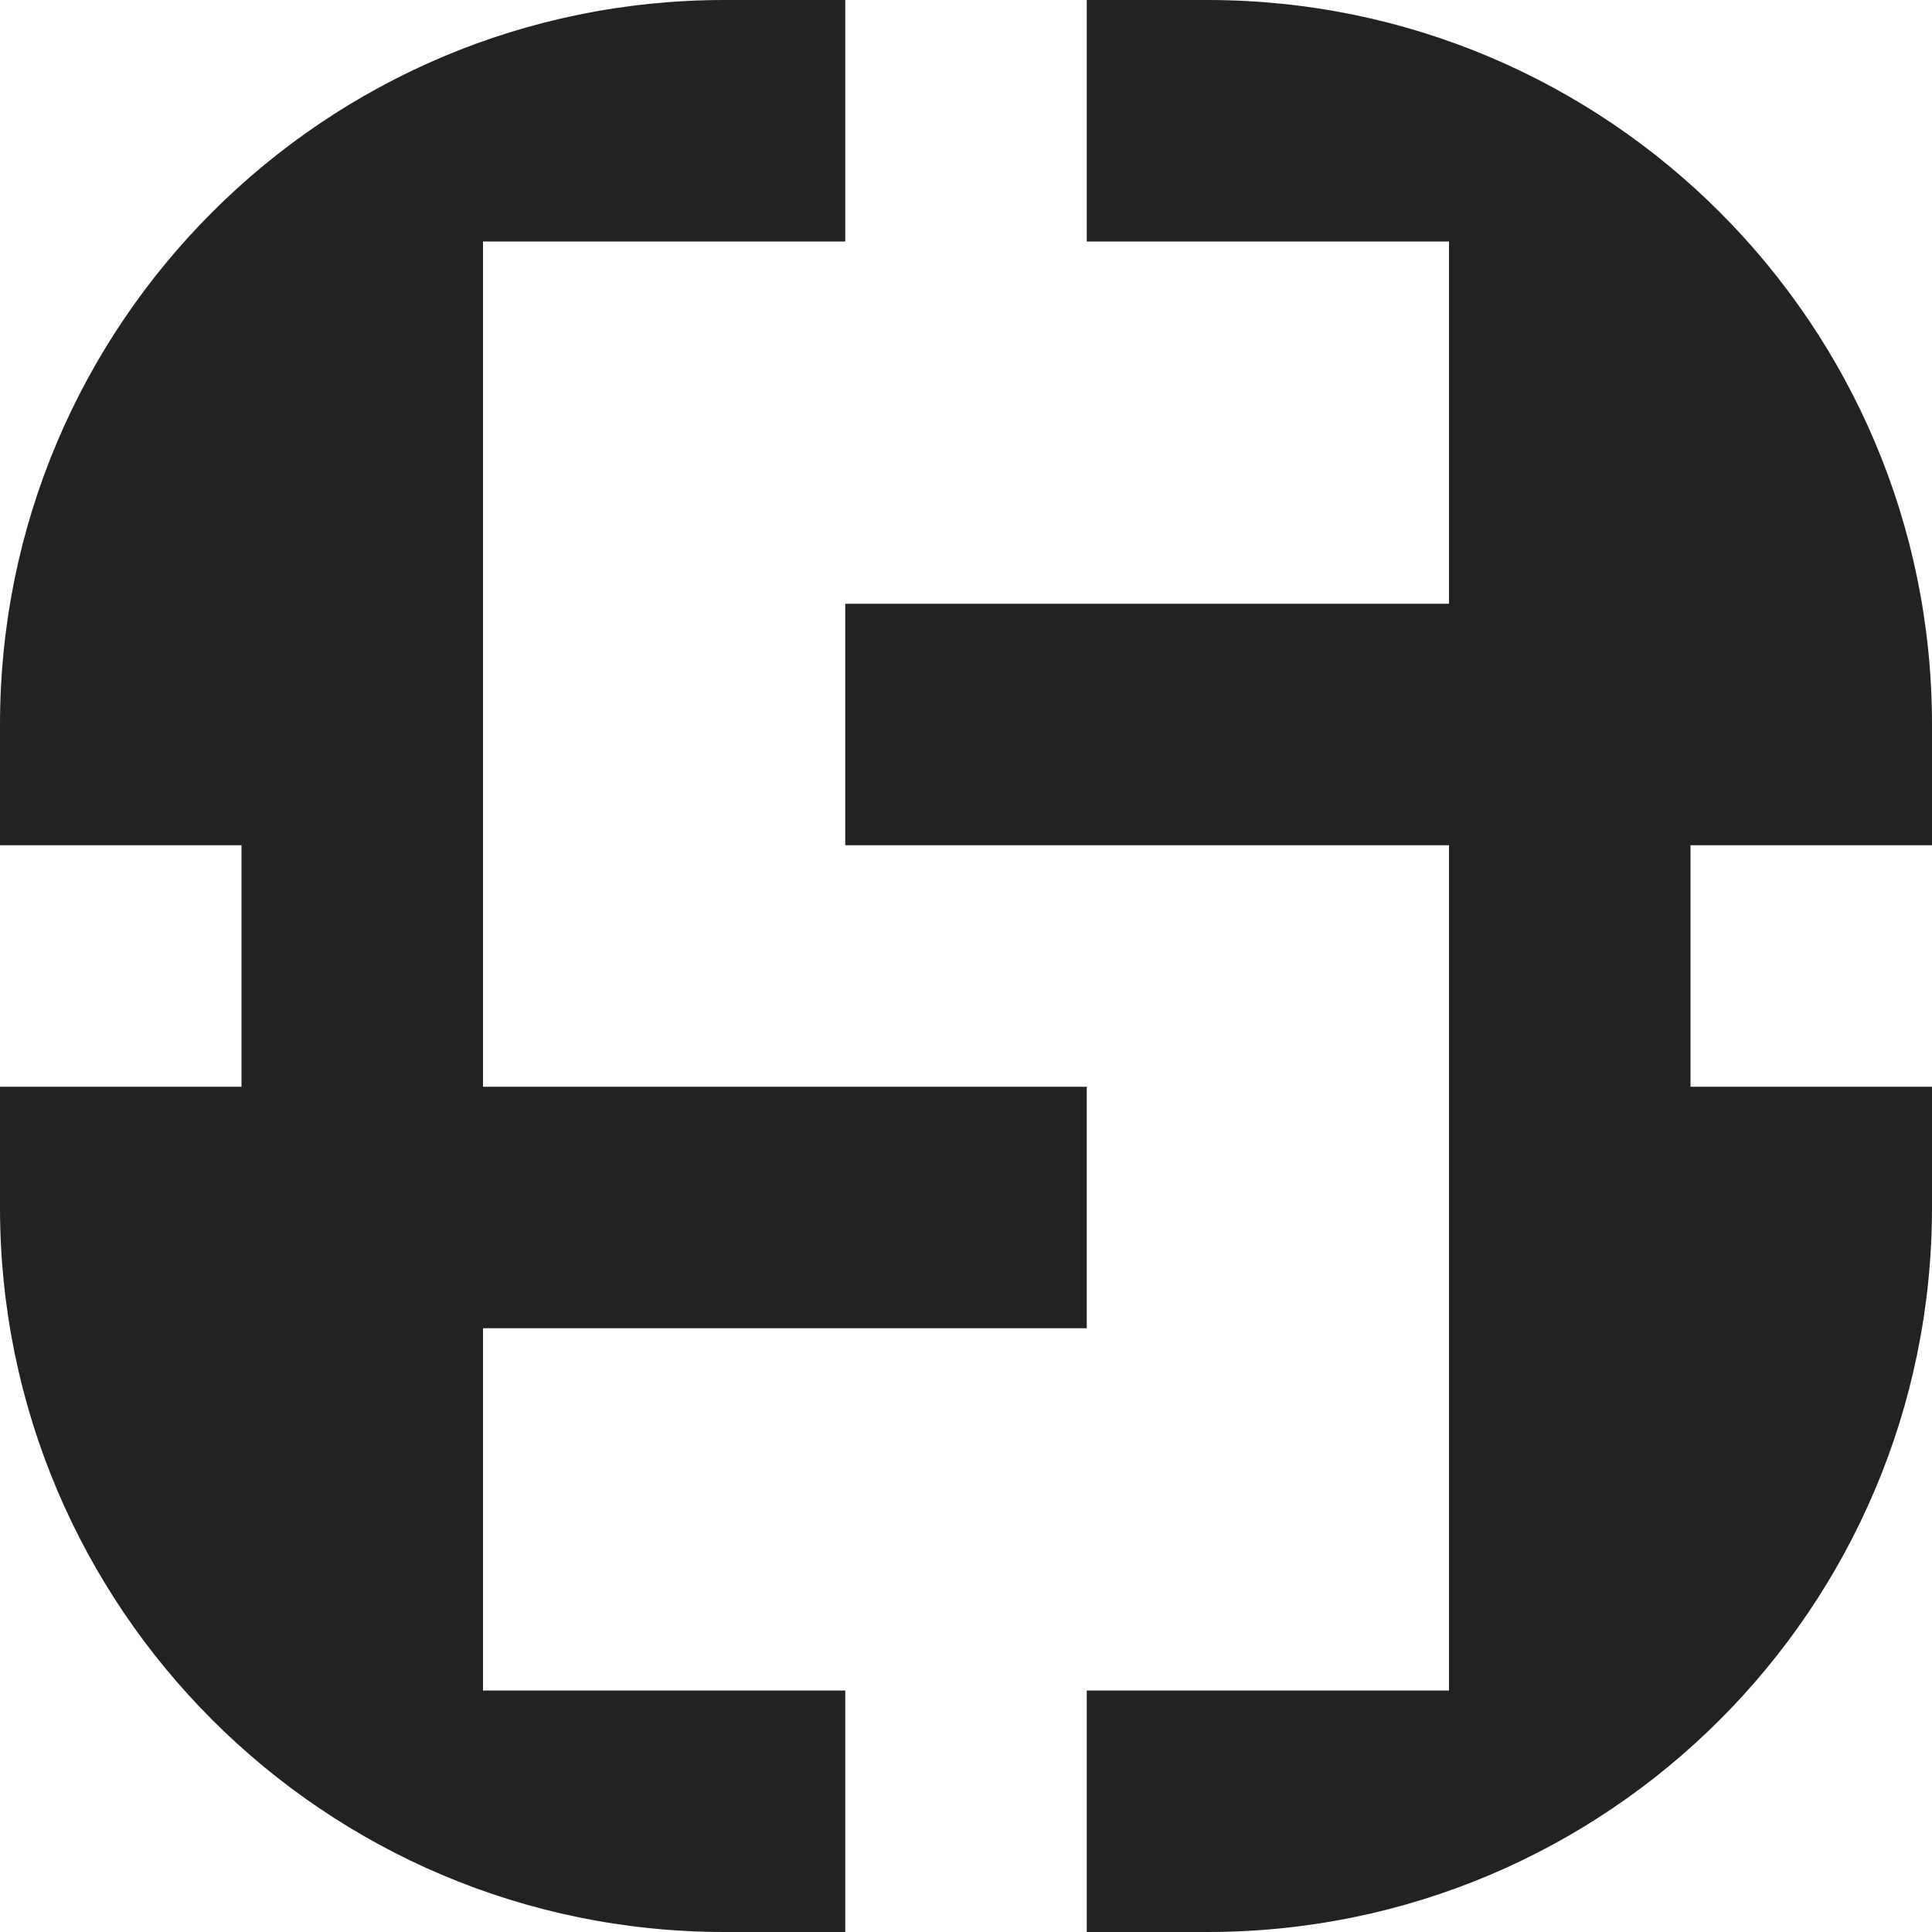 <?xml version="1.0" standalone="no"?>
<!DOCTYPE svg PUBLIC "-//W3C//DTD SVG 20010904//EN"
 "http://www.w3.org/TR/2001/REC-SVG-20010904/DTD/svg10.dtd">
<svg width="16" height="16" viewBox="0 0 16 16" fill="none" xmlns="http://www.w3.org/2000/svg">
<path fill-rule="evenodd" clip-rule="evenodd" d="M6 0C2.686 0 0 2.686 0 6V7H2V9H0V10C0 13.314 2.686 16 6 16H7V14H4V11H9V9H4V7V5V4V2H7V0H6ZM9 0V2H12V5H7V7H9H11H12V11V12V14H9V16H10C13.314 16 16 13.314 16 10V9H14V7H16V6C16 2.686 13.314 0 10 0H9Z" fill="#222"/>
</svg>

